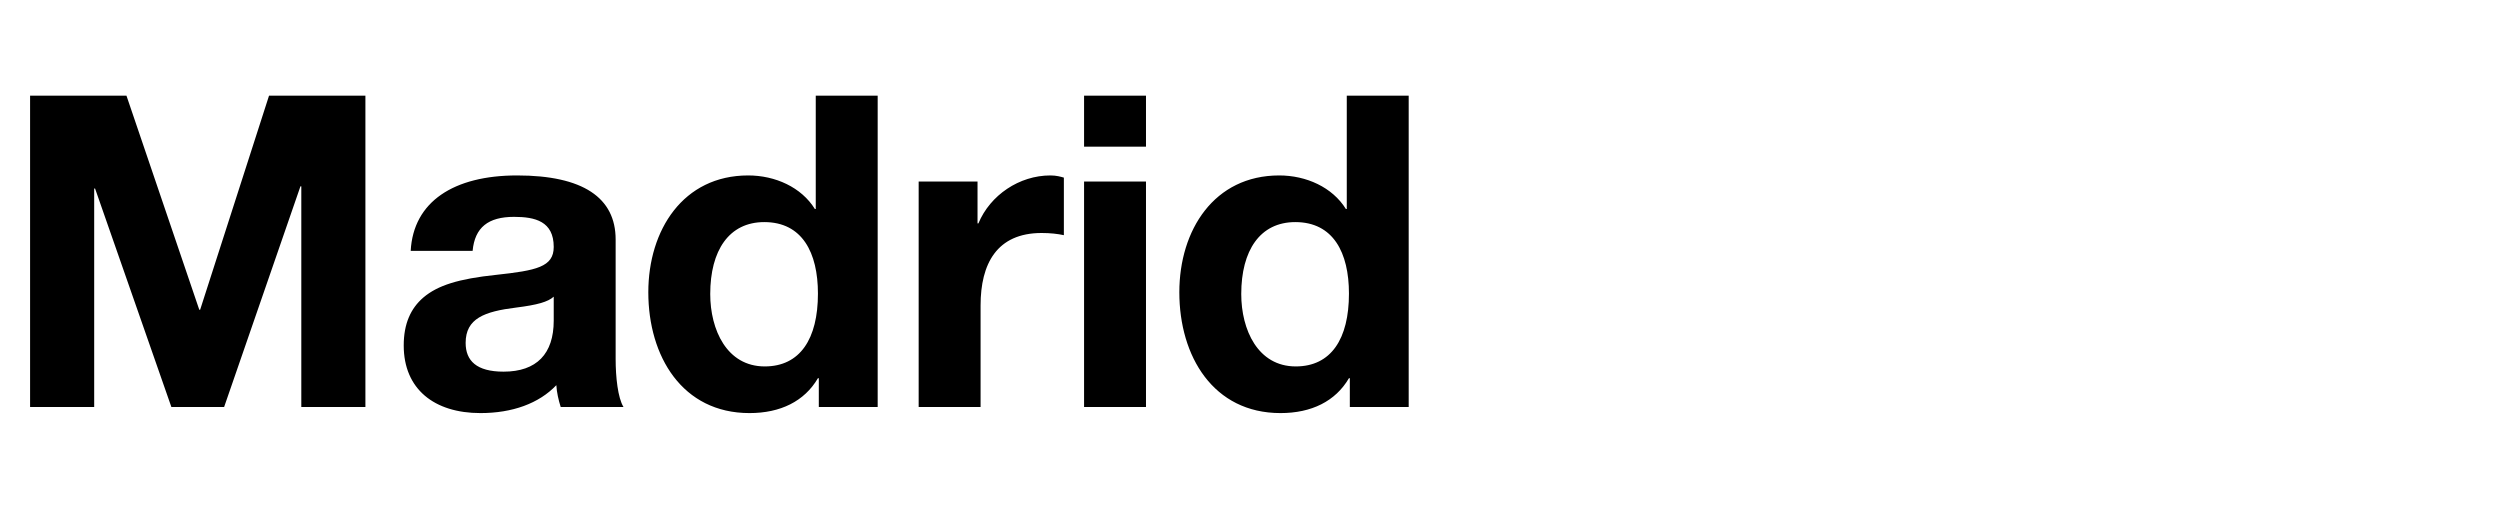 <svg width="86" height="18" viewBox="0 0 86 18" fill="none" xmlns="http://www.w3.org/2000/svg">
<path d="M1.035 3.29H4.35L6.855 10.655H6.885L9.255 3.29H12.57V14H10.365V6.41H10.335L7.71 14H5.895L3.27 6.485H3.24V14H1.035V3.29ZM17.788 6.035C20.053 6.035 21.178 6.8 21.178 8.24V12.35C21.178 12.965 21.253 13.685 21.448 14H19.288C19.213 13.76 19.153 13.505 19.138 13.25C18.538 13.88 17.623 14.21 16.528 14.21C14.938 14.21 13.888 13.385 13.888 11.885C13.888 11.135 14.128 10.61 14.563 10.235C15.058 9.815 15.778 9.59 17.068 9.455C18.448 9.305 19.048 9.185 19.048 8.495C19.048 7.61 18.403 7.46 17.683 7.46C16.798 7.46 16.333 7.82 16.258 8.63H14.128C14.218 6.935 15.613 6.035 17.788 6.035ZM16.018 11.795C16.018 12.41 16.393 12.785 17.323 12.785C18.463 12.785 19.048 12.17 19.048 11.03V10.205C18.853 10.385 18.478 10.49 17.758 10.58C16.663 10.715 16.018 10.955 16.018 11.795ZM28.062 3.29H30.192V14H28.167V13.01H28.137C27.672 13.805 26.847 14.21 25.782 14.21C23.472 14.21 22.302 12.26 22.302 10.055C22.302 7.91 23.502 6.035 25.737 6.035C26.667 6.035 27.567 6.44 28.032 7.19H28.062V3.29ZM24.432 10.115C24.432 11.345 25.002 12.605 26.307 12.605C27.522 12.605 28.137 11.66 28.137 10.1C28.137 8.69 27.597 7.64 26.292 7.64C25.077 7.64 24.432 8.615 24.432 10.115ZM36.132 6.035C36.342 6.035 36.492 6.08 36.597 6.11V8.09C36.387 8.045 36.132 8.015 35.832 8.015C34.287 8.015 33.732 9.08 33.732 10.505V14H31.602V6.245H33.627V7.685H33.657C34.062 6.71 35.067 6.035 36.132 6.035ZM37.292 3.29H39.422V5.045H37.292V3.29ZM37.292 6.245H39.422V14H37.292V6.245ZM46.329 3.29H48.459V14H46.434V13.01H46.404C45.939 13.805 45.114 14.21 44.049 14.21C41.739 14.21 40.569 12.26 40.569 10.055C40.569 7.91 41.769 6.035 44.004 6.035C44.934 6.035 45.834 6.44 46.299 7.19H46.329V3.29ZM42.699 10.115C42.699 11.345 43.269 12.605 44.574 12.605C45.789 12.605 46.404 11.66 46.404 10.1C46.404 8.69 45.864 7.64 44.559 7.64C43.344 7.64 42.699 8.615 42.699 10.115Z" fill="black"/>
</svg>
